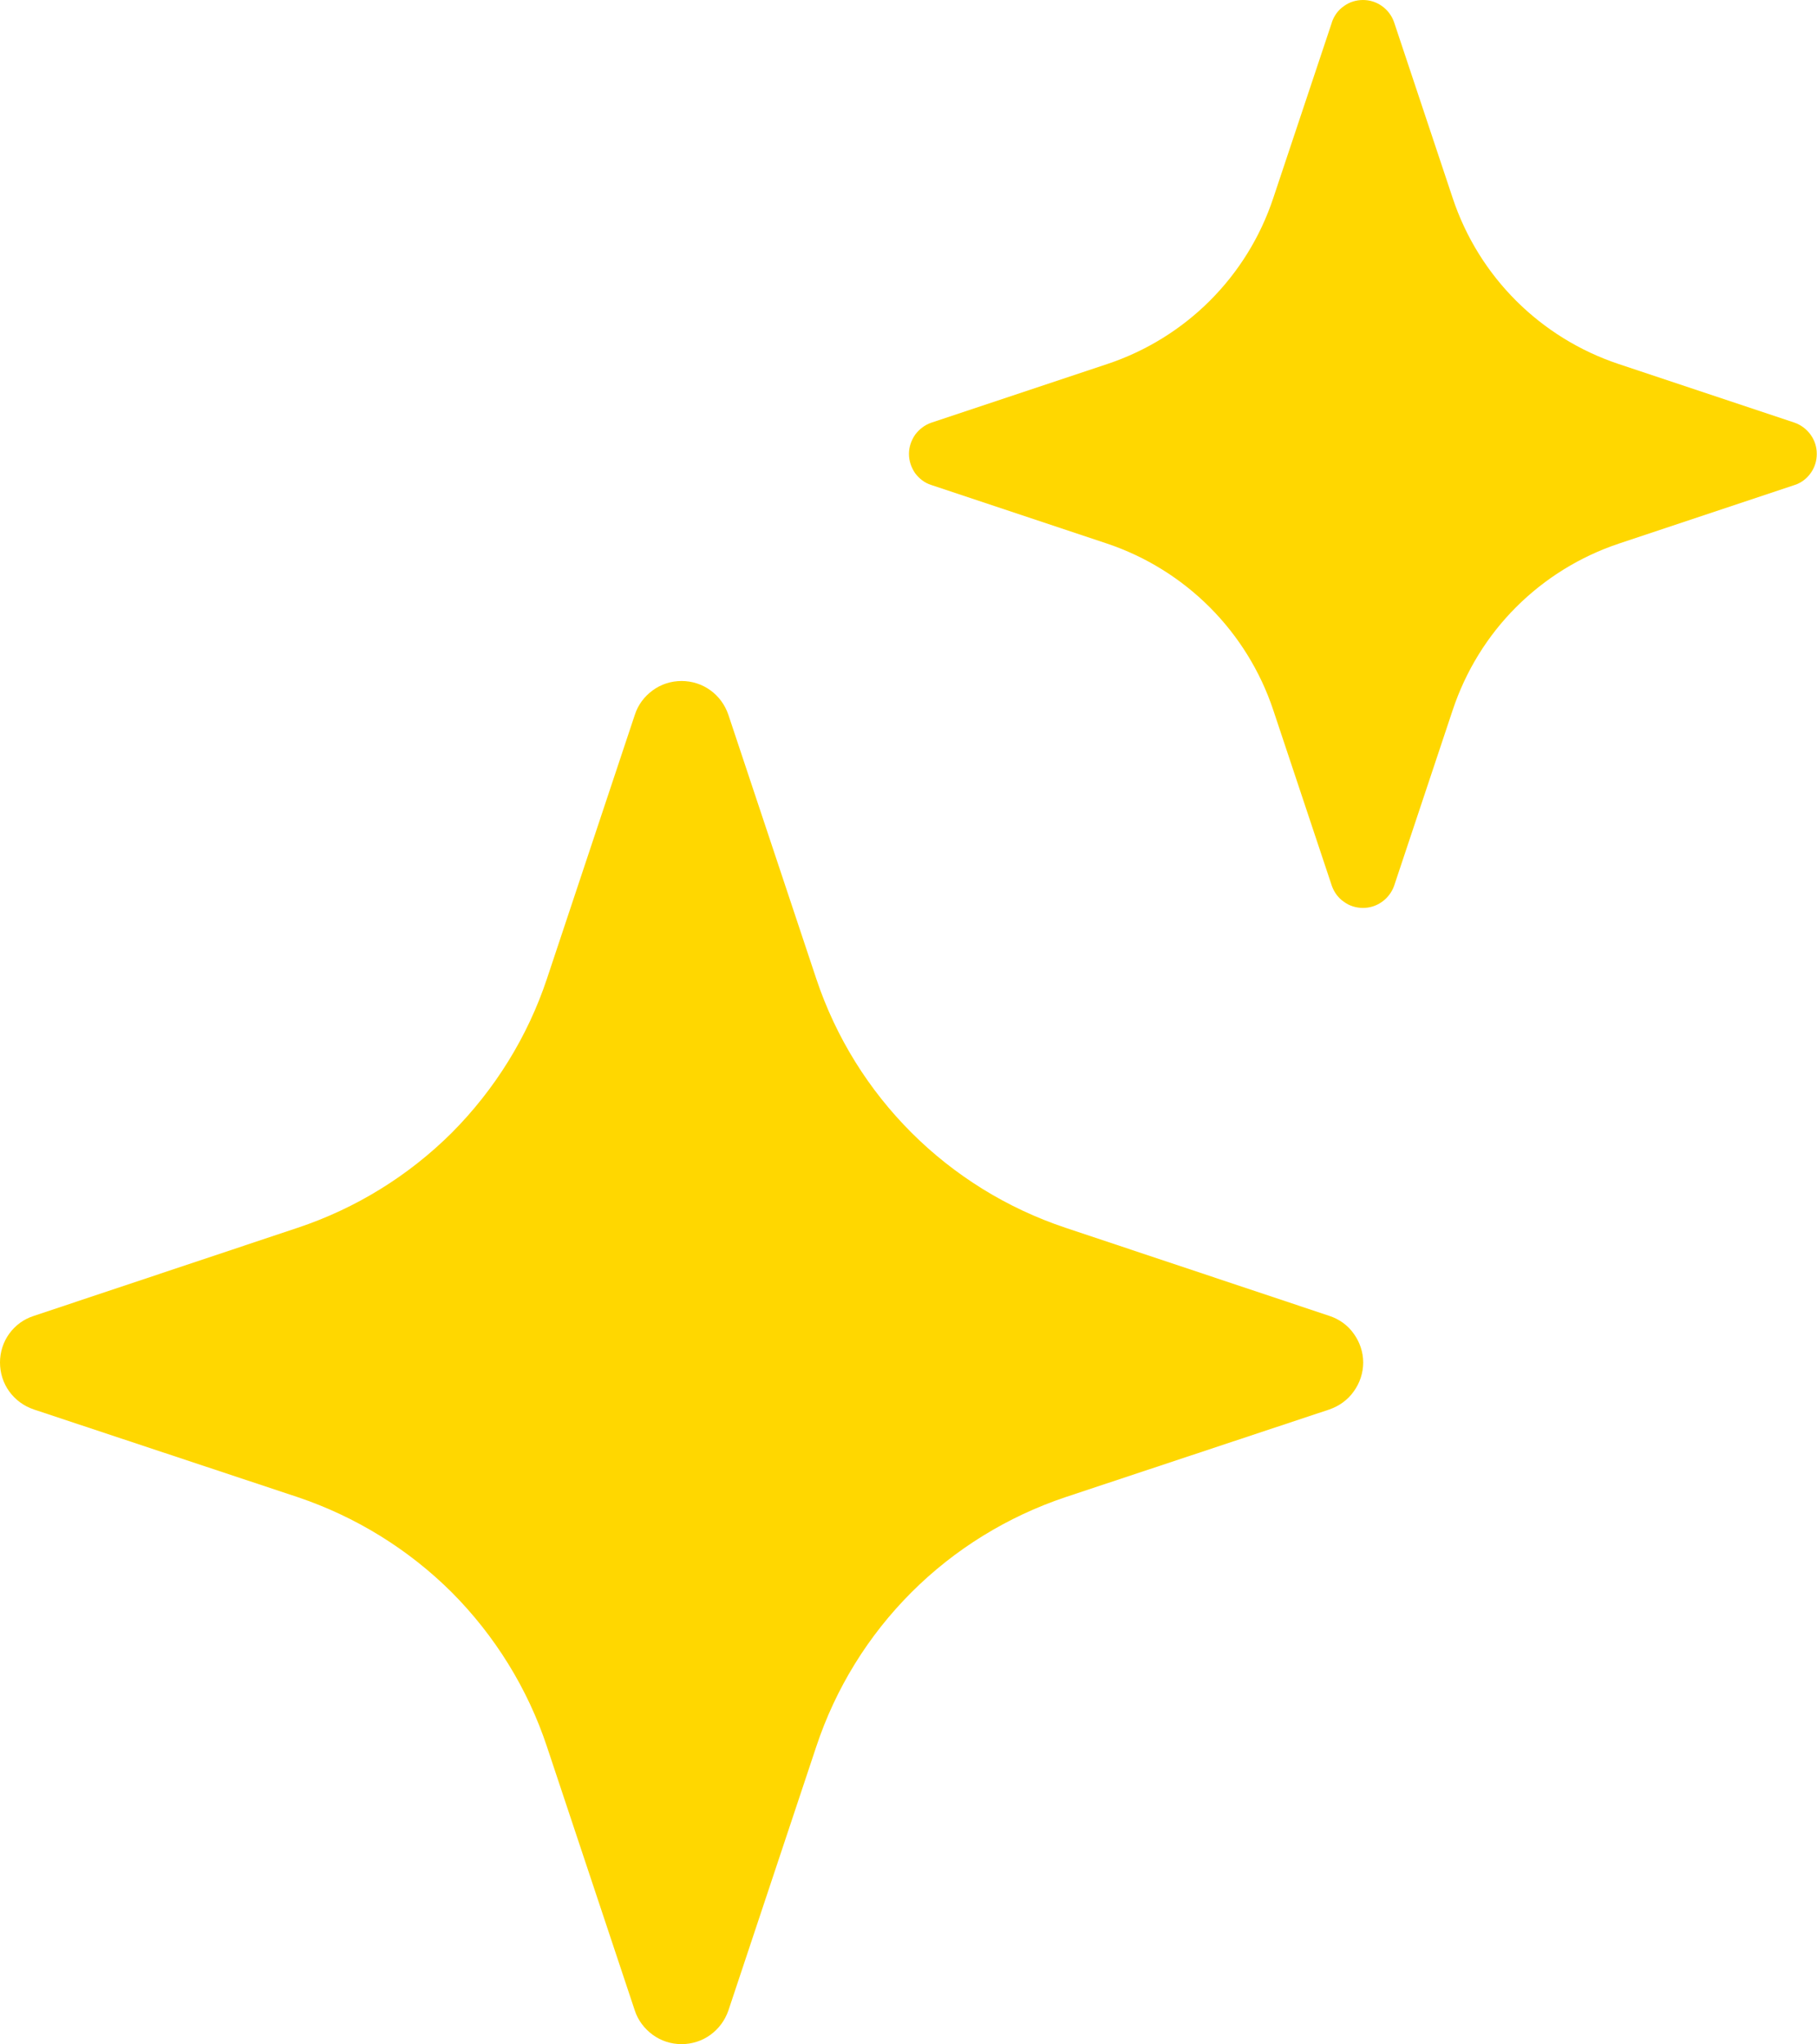 <svg width="8" height="9" viewBox="0 0 8 9" fill="none" xmlns="http://www.w3.org/2000/svg">
<path d="M2.795 3.147C2.809 3.103 2.837 3.066 2.874 3.039C2.911 3.012 2.955 2.998 3.001 2.998C3.046 2.998 3.091 3.012 3.128 3.039C3.165 3.066 3.192 3.103 3.207 3.147L3.594 4.309C3.767 4.827 4.173 5.232 4.691 5.405L5.853 5.793C5.896 5.807 5.934 5.834 5.96 5.871C5.987 5.908 6.002 5.953 6.002 5.998C6.002 6.044 5.987 6.089 5.96 6.126C5.934 6.163 5.896 6.19 5.853 6.205L4.691 6.591C4.435 6.677 4.203 6.82 4.013 7.01C3.822 7.201 3.679 7.433 3.594 7.689L3.207 8.851C3.192 8.894 3.165 8.931 3.128 8.958C3.091 8.985 3.046 8.999 3.001 8.999C2.955 8.999 2.911 8.985 2.874 8.958C2.837 8.931 2.809 8.894 2.795 8.851L2.408 7.689C2.323 7.433 2.179 7.201 1.989 7.01C1.798 6.82 1.566 6.677 1.311 6.591L0.149 6.205C0.105 6.19 0.068 6.163 0.041 6.126C0.014 6.089 0 6.044 0 5.998C0 5.953 0.014 5.908 0.041 5.871C0.068 5.834 0.105 5.807 0.149 5.793L1.311 5.405C1.566 5.32 1.798 5.177 1.989 4.987C2.179 4.796 2.323 4.564 2.408 4.309L2.795 3.147V3.147ZM5.864 0.098C5.874 0.069 5.892 0.044 5.917 0.027C5.941 0.009 5.971 0 6.001 0C6.031 0 6.06 0.009 6.085 0.027C6.109 0.044 6.128 0.069 6.138 0.098L6.396 0.872C6.511 1.218 6.782 1.488 7.128 1.603L7.902 1.861C7.93 1.871 7.955 1.89 7.972 1.914C7.99 1.939 7.999 1.968 7.999 1.998C7.999 2.029 7.99 2.058 7.972 2.083C7.955 2.107 7.93 2.126 7.902 2.135L7.128 2.393C6.957 2.45 6.802 2.546 6.675 2.673C6.548 2.8 6.453 2.955 6.396 3.126L6.138 3.9C6.128 3.928 6.109 3.953 6.085 3.97C6.06 3.988 6.031 3.997 6.001 3.997C5.971 3.997 5.941 3.988 5.917 3.97C5.892 3.953 5.874 3.928 5.864 3.9L5.606 3.126C5.549 2.955 5.453 2.8 5.326 2.673C5.199 2.546 5.044 2.45 4.874 2.393L4.1 2.135C4.071 2.126 4.047 2.107 4.029 2.083C4.012 2.058 4.002 2.029 4.002 1.998C4.002 1.968 4.012 1.939 4.029 1.914C4.047 1.89 4.071 1.871 4.1 1.861L4.874 1.603C5.22 1.488 5.491 1.218 5.606 0.872L5.864 0.099V0.098Z" fill="#FFD700"/>
</svg>
